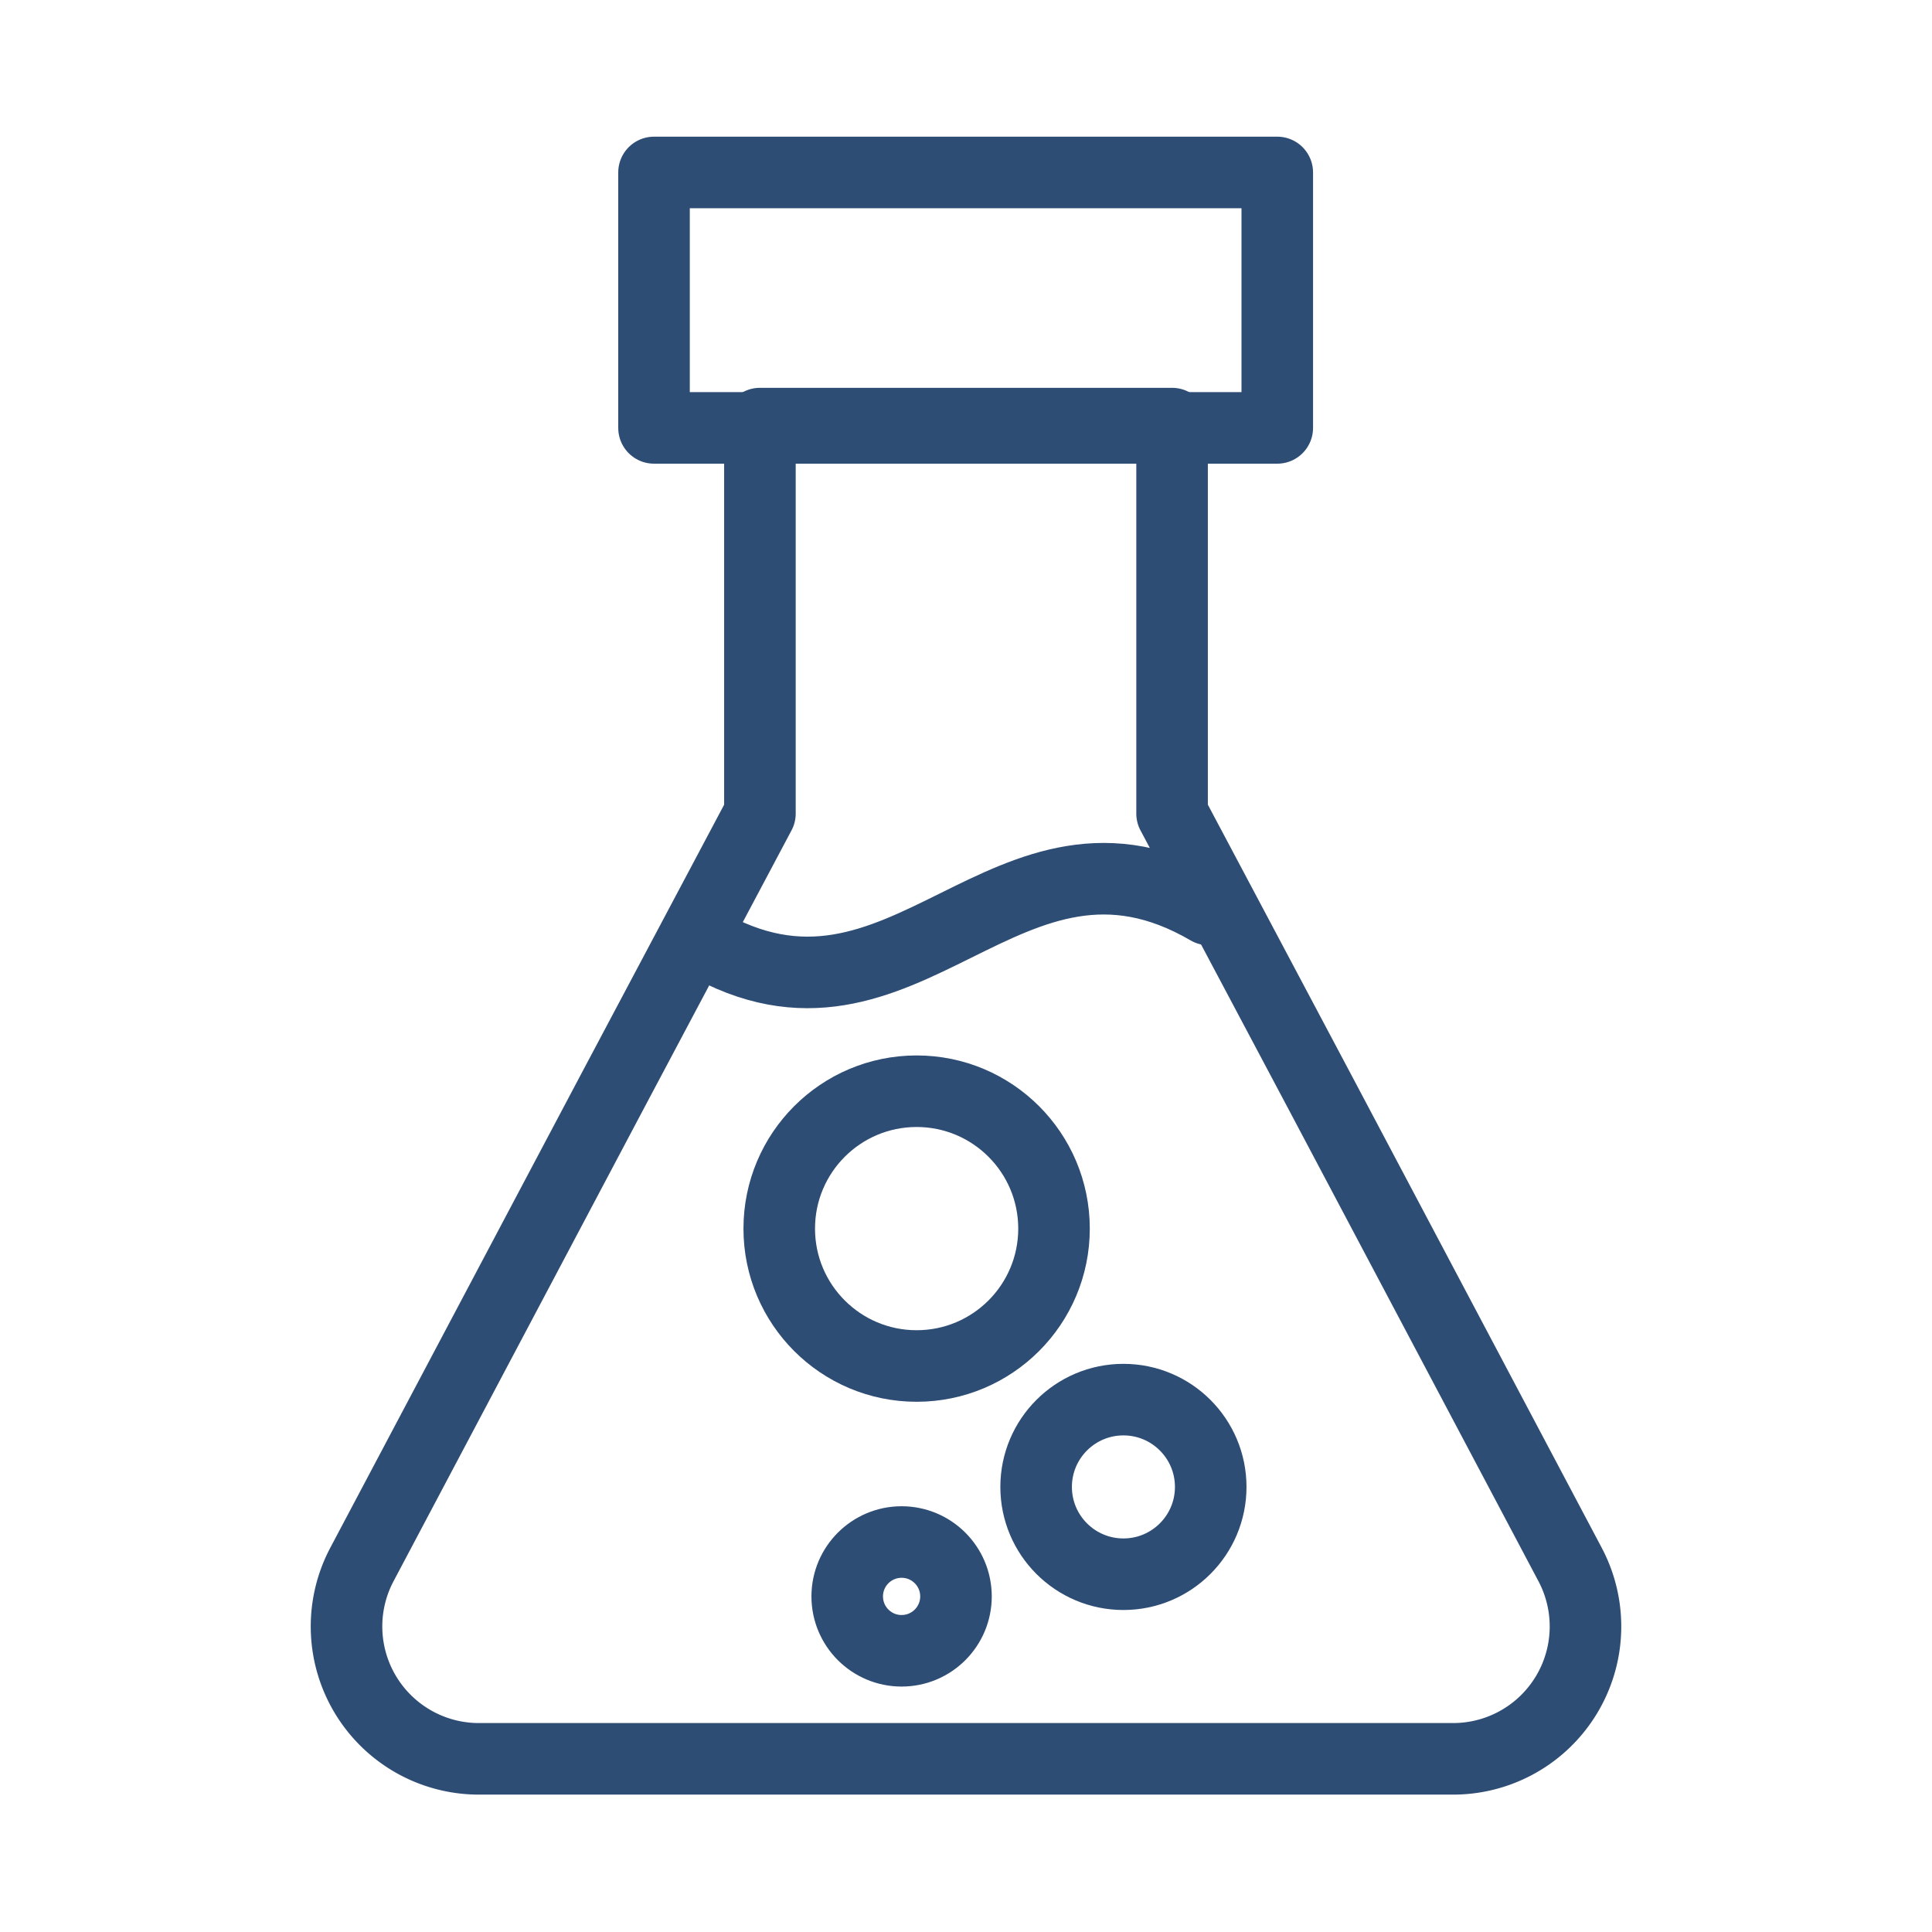 <svg id="Layer_1" data-name="Layer 1" xmlns="http://www.w3.org/2000/svg" viewBox="0 0 27 27"><defs><style>.cls-1{fill:none;stroke:#2e4d75;stroke-linecap:round;stroke-linejoin:round;}</style></defs><path class="cls-1" d="M18.44,15.25l-2.06-3.88V5.92H10.62v5.45L8.56,15.25l-3.5,6.61A1.85,1.85,0,0,0,6.7,24.58H20.3a1.85,1.85,0,0,0,1.64-2.72Z"/><circle class="cls-1" cx="12.81" cy="17.17" r="1.92"/><circle class="cls-1" cx="15.7" cy="20.78" r="1.22"/><circle class="cls-1" cx="12.6" cy="22.31" r="0.76"/><rect class="cls-1" x="9.14" y="2.41" width="8.71" height="3.57"/><path class="cls-1" d="M9.82,13.16c2.83,1.65,4.24-2.1,7.07-.45"/></svg>